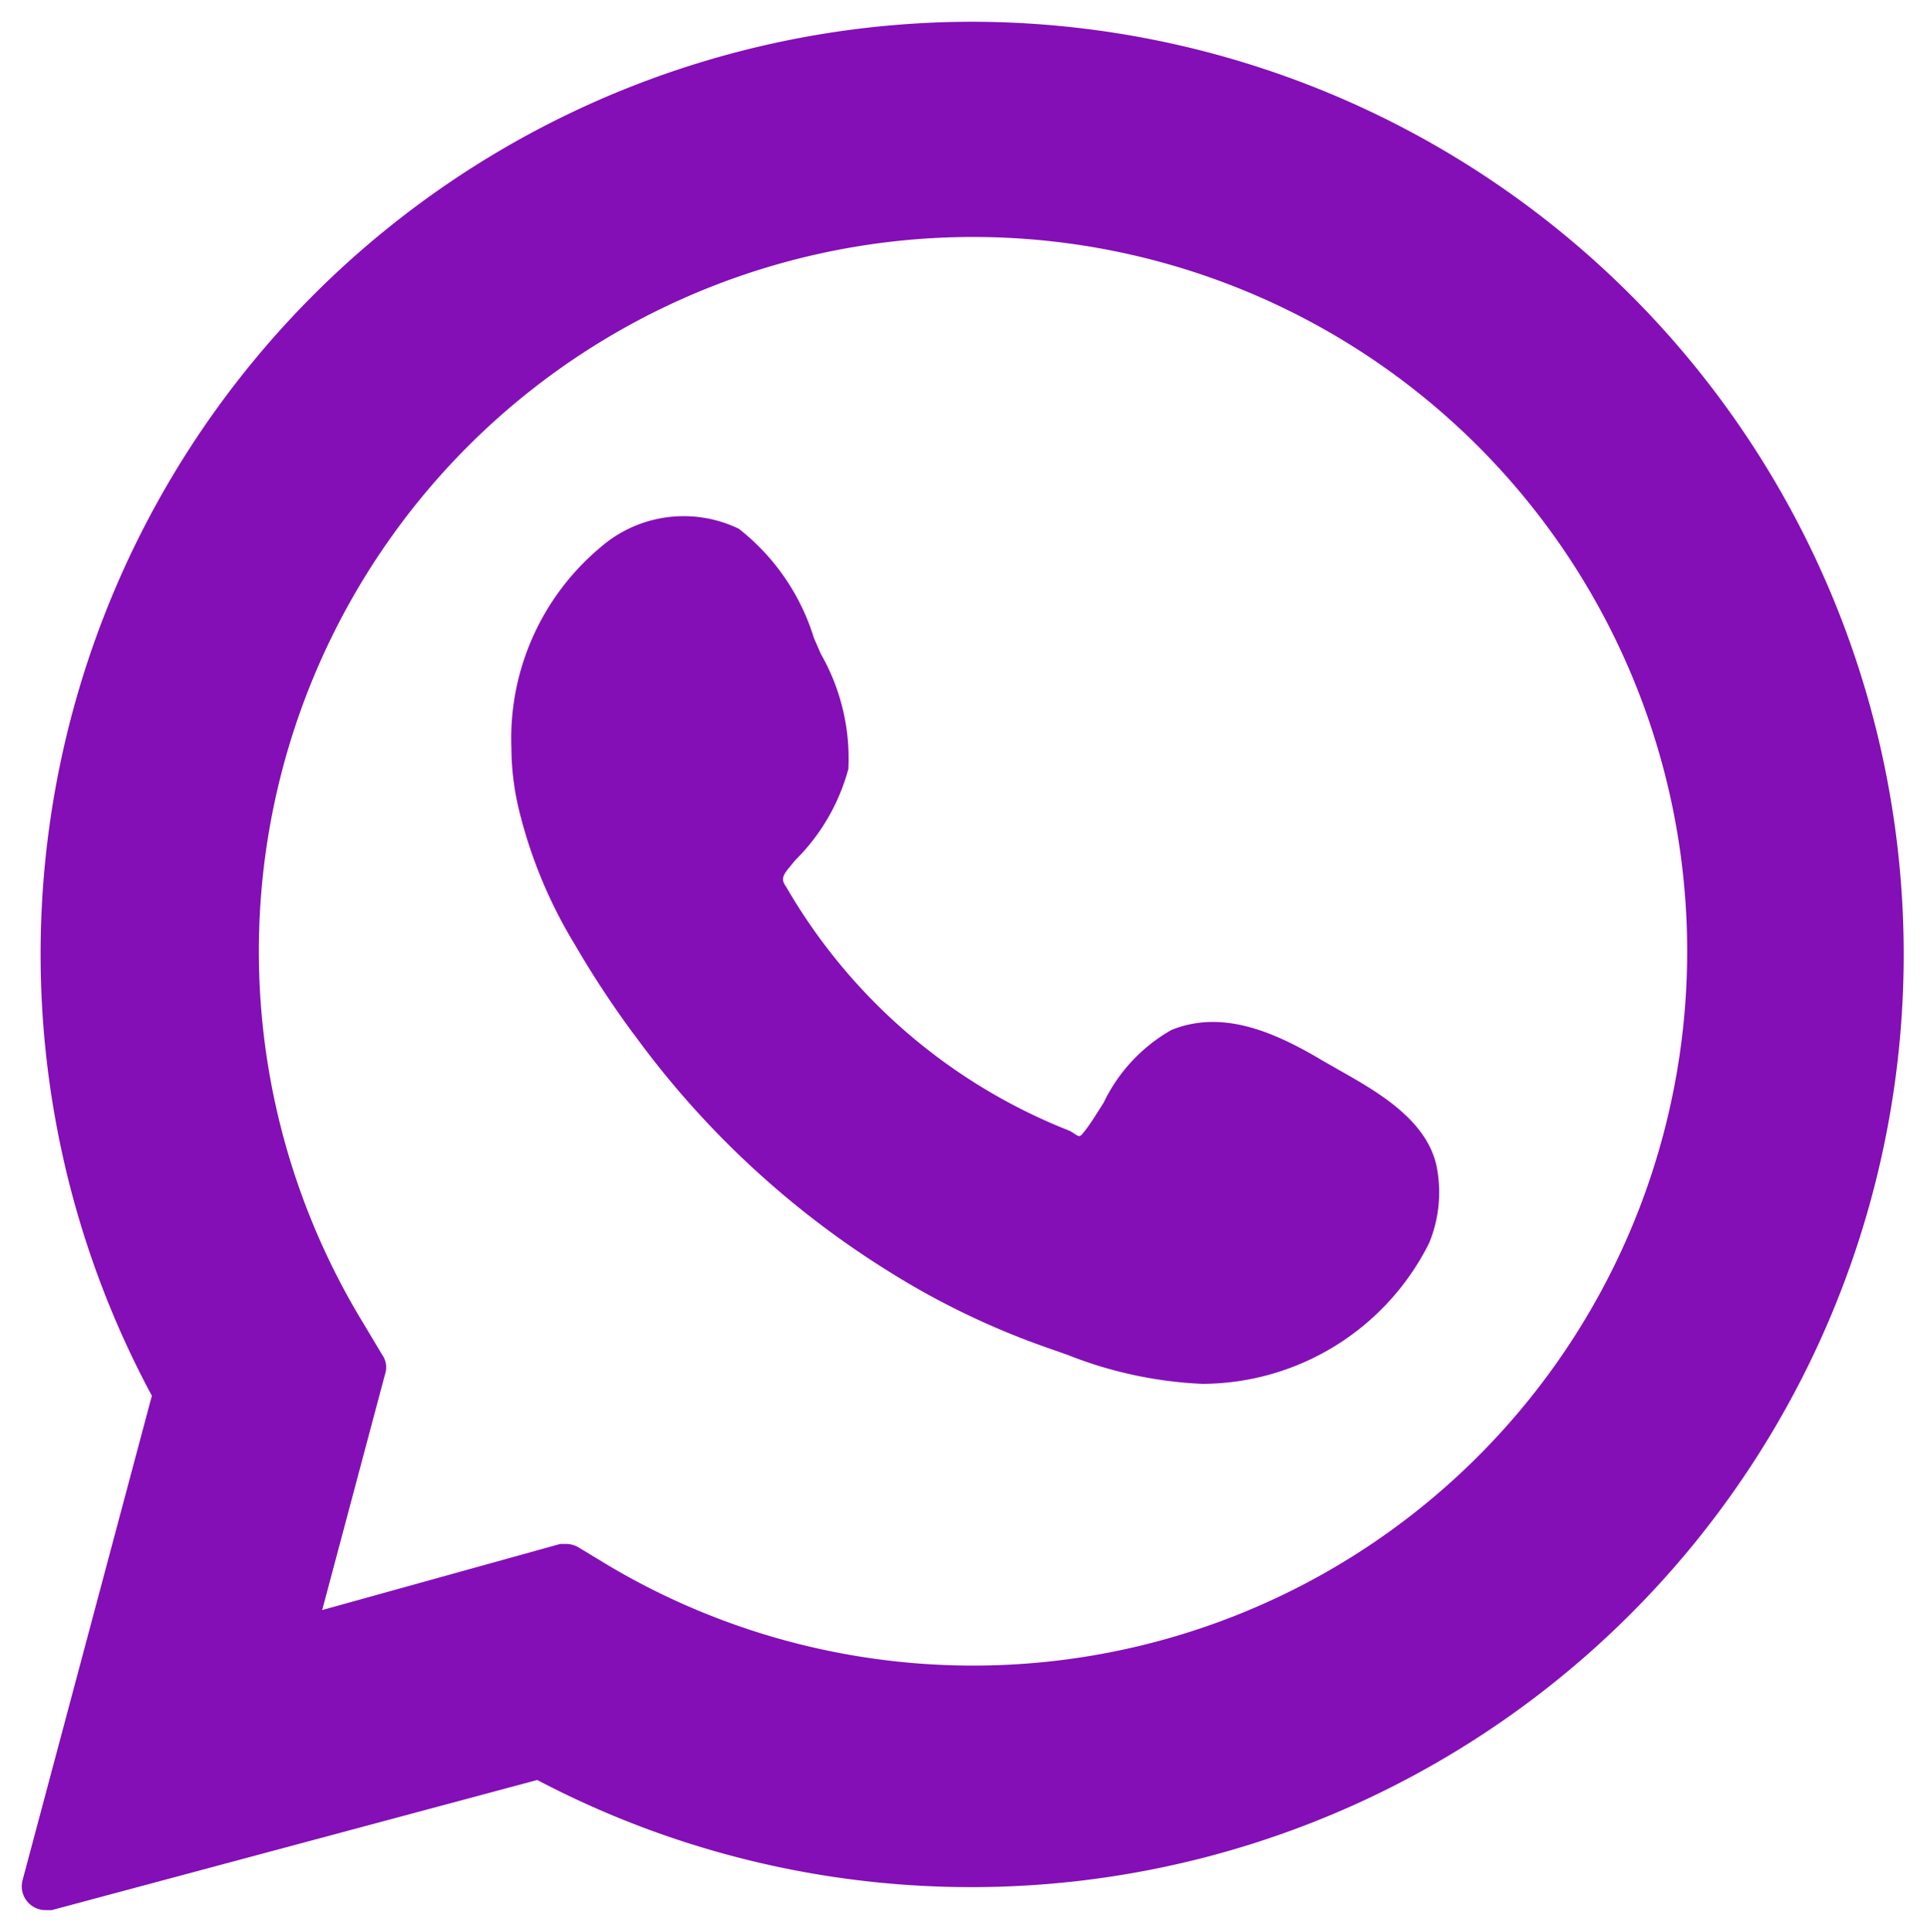 <svg id="Capa_1" data-name="Capa 1" xmlns="http://www.w3.org/2000/svg" viewBox="0 0 46.95 47.06"><defs><style>.cls-1{fill:#840fb7;}</style></defs><title>NTV - WEB 2023</title><path class="cls-1" d="M23.69.53A22.71,22.71,0,0,0,3.7,34L.55,45.8a.58.58,0,0,0,.15.56.58.58,0,0,0,.41.17l.15,0,11.83-3.17A22.72,22.72,0,1,0,23.69.53M9.38,33.48A.53.53,0,0,0,9.31,33l-.46-.77a17.4,17.4,0,1,1,6,5.92l-.76-.46a.61.61,0,0,0-.3-.08l-.14,0L7.85,39.22Z"/><path class="cls-1" d="M15.45,25.2A22.08,22.08,0,0,0,21.7,31a19.1,19.1,0,0,0,3.93,1.87L26,33a10.1,10.1,0,0,0,3.29.71,6.2,6.2,0,0,0,5.53-3.43A3.24,3.24,0,0,0,35,28.4c-.25-1.14-1.47-1.82-2.35-2.32l-.42-.24c-1.11-.66-2.41-1.27-3.69-.75a4.05,4.05,0,0,0-1.65,1.77c-.16.25-.31.5-.46.69s-.12.14-.36,0a13.82,13.82,0,0,1-6.9-5.92c-.12-.18-.15-.25.07-.51l.13-.16a4.93,4.93,0,0,0,1.3-2.23A5.13,5.13,0,0,0,20,15.93l-.17-.39A5.39,5.39,0,0,0,18,12.88a3.09,3.09,0,0,0-3.39.47,6.07,6.07,0,0,0-2.15,4.87,6.54,6.54,0,0,0,.19,1.53A11.54,11.54,0,0,0,14,23a23.64,23.64,0,0,0,1.44,2.19"/></svg>